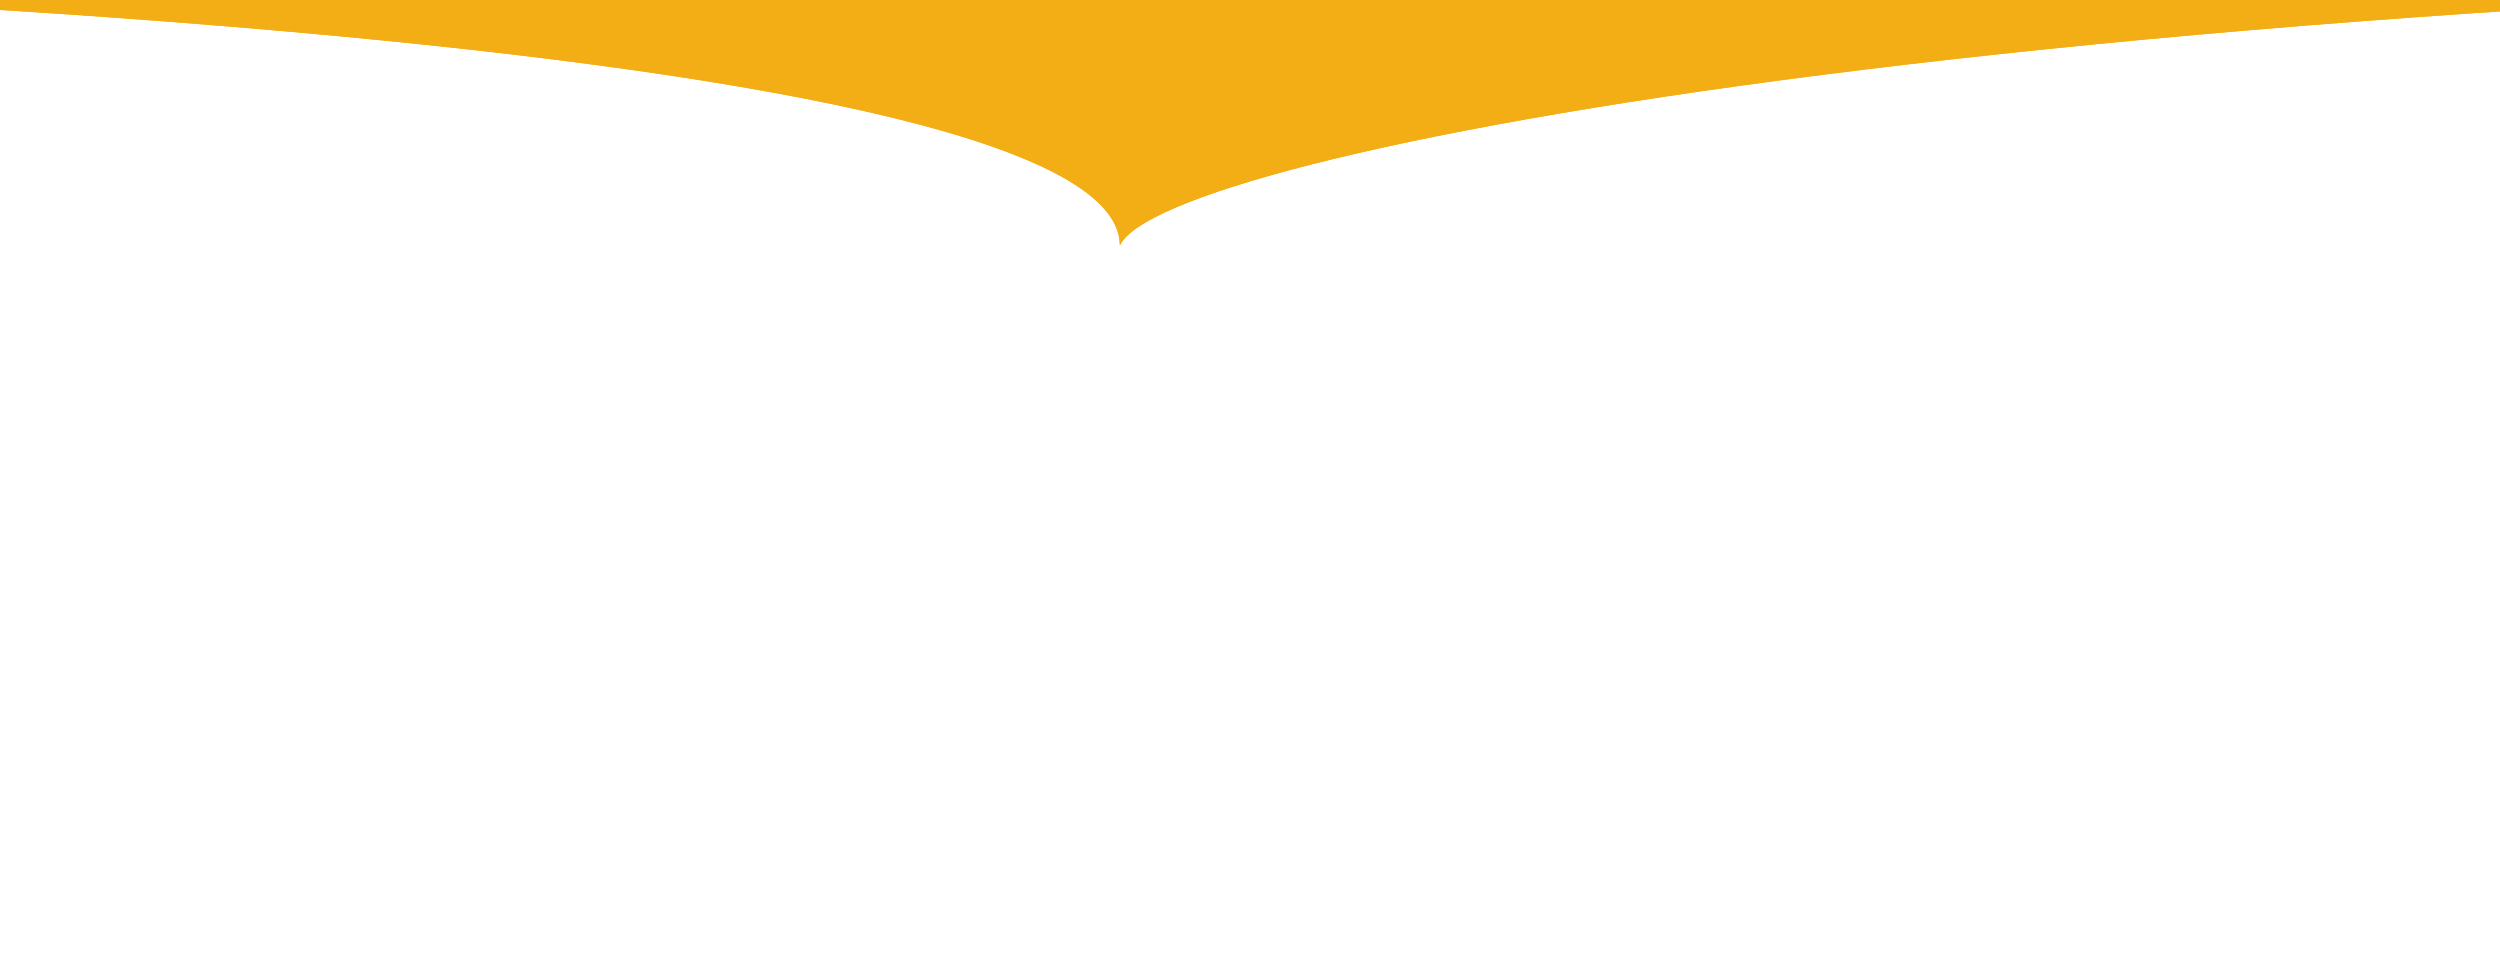 <svg width="360" height="138" viewBox="0 0 360 138" fill="none" xmlns="http://www.w3.org/2000/svg">
<g clip-path="url(#clip0_773_6240)">
<g filter="url(#filter0_f_773_6240)">
<path d="M-185.494 -3.99C-183.173 -3.993 -180.805 -3.993 -178.393 -3.99L545.859 -3.99C297.218 -3.99 167.094 22.245 161.26 35.362C161.26 4.139 -60.717 -3.832 -178.393 -3.99L-185.494 -3.99Z" fill="#F2AE14"/>
</g>
</g>
<g clip-path="url(#clip1_773_6240)">
<g filter="url(#filter1_f_773_6240)">
<path d="M-185.494 -3.99C-183.173 -3.993 -180.805 -3.993 -178.393 -3.99L545.859 -3.99C297.218 -3.99 167.094 22.245 161.26 35.362C161.26 4.139 -60.717 -3.832 -178.393 -3.99L-185.494 -3.99Z" fill="#F2AE14"/>
</g>
</g>
<defs>
<filter id="filter0_f_773_6240" x="-297.958" y="-154.217" width="956.281" height="302.042" filterUnits="userSpaceOnUse" color-interpolation-filters="sRGB">
<feFlood flood-opacity="0" result="BackgroundImageFix"/>
<feBlend mode="normal" in="SourceGraphic" in2="BackgroundImageFix" result="shape"/>
<feGaussianBlur stdDeviation="56.232" result="effect1_foregroundBlur_773_6240"/>
</filter>
<filter id="filter1_f_773_6240" x="-297.958" y="-154.217" width="956.281" height="302.042" filterUnits="userSpaceOnUse" color-interpolation-filters="sRGB">
<feFlood flood-opacity="0" result="BackgroundImageFix"/>
<feBlend mode="normal" in="SourceGraphic" in2="BackgroundImageFix" result="shape"/>
<feGaussianBlur stdDeviation="56.232" result="effect1_foregroundBlur_773_6240"/>
</filter>
<clipPath id="clip0_773_6240">
<rect width="137.391" height="360" fill="white" transform="translate(0 137.391) rotate(-90)"/>
</clipPath>
<clipPath id="clip1_773_6240">
<rect width="137.391" height="360" fill="white" transform="translate(0 137.391) rotate(-90)"/>
</clipPath>
</defs>
</svg>
